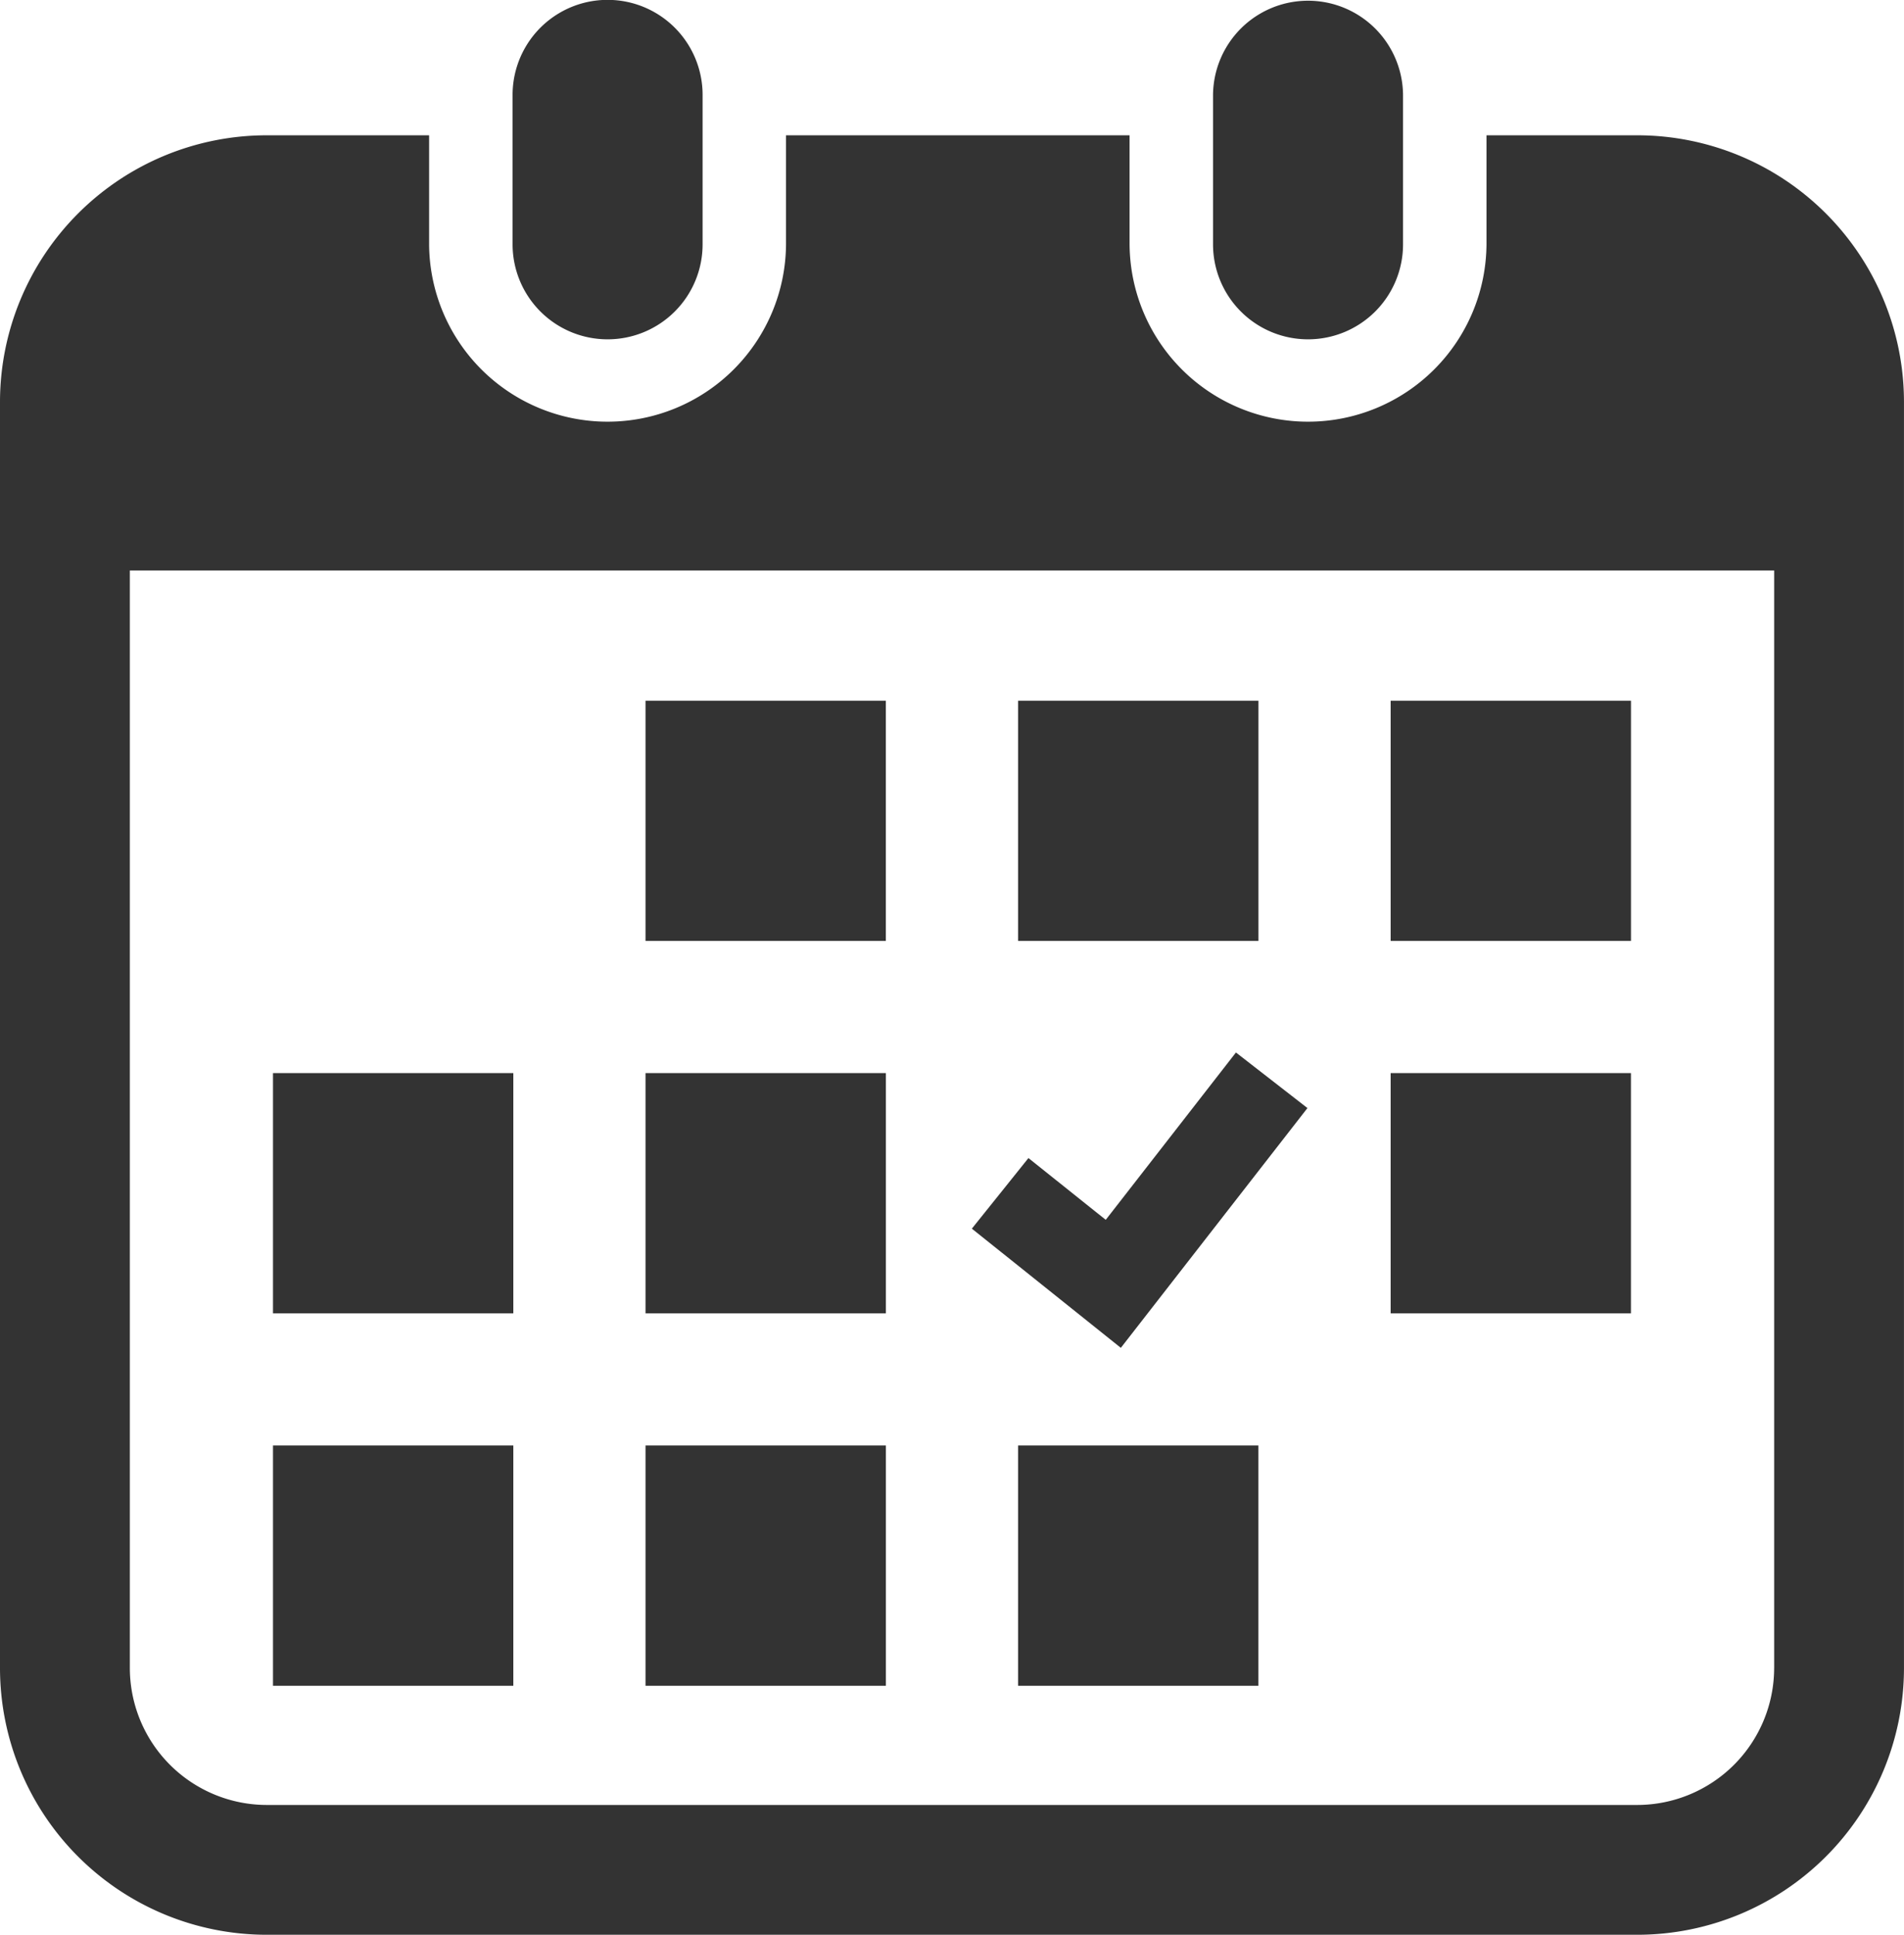 <svg xmlns="http://www.w3.org/2000/svg" viewBox="0 0 246.063 249.97">
  <defs>
    <style>
      .cls-1 {
        fill: #333;
        fill-rule: evenodd;
      }
    </style>
  </defs>
  <path id="flow2" data-name="面接日決定" class="cls-1" d="M801.02,1443.87A12.271,12.271,0,0,0,813.3,1431.6v-19.31a12.278,12.278,0,0,0-24.556,0v19.31A12.275,12.275,0,0,0,801.02,1443.87Zm90.526,0a12.274,12.274,0,0,0,12.275-12.27v-19.31a12.278,12.278,0,0,0-24.555,0v19.31A12.274,12.274,0,0,0,891.546,1443.87Zm42.536-26.36H914.606v14.09a23.063,23.063,0,0,1-46.125,0v-14.09h-44.4v14.09a23.063,23.063,0,0,1-46.125,0v-14.09H756.98a34.472,34.472,0,0,0-34.48,34.46v163.57A34.472,34.472,0,0,0,756.98,1650h177.1a34.471,34.471,0,0,0,34.48-34.46V1451.97A34.471,34.471,0,0,0,934.082,1417.51Zm17.7,198.03a17.713,17.713,0,0,1-17.7,17.69H756.98a17.713,17.713,0,0,1-17.7-17.69v-141.8H951.785v141.8Zm-145.862-28.76h31.068v31.05H805.923v-31.05Zm0-48.11h31.068v31.04H805.923v-31.04Zm-48.144,48.11h31.063v31.05H757.779v-31.05Zm0-48.11h31.063v31.04H757.779v-31.04Zm144.441-48.11h31.064v31.04H902.22v-31.04Zm-48.149,0h31.068v31.04H854.071v-31.04Zm37.4,52.63-9.241-7.18-16.826,21.62-9.99-7.98-7.312,9.12,19.252,15.4Zm10.744-4.52h31.064v31.04H902.22v-31.04Zm-48.149,48.11h31.068v31.05H854.071v-31.05Zm-48.148-96.22h31.068v31.04H805.923v-31.04Z" transform="translate(-722.5 -1400.03)"/>
</svg>
